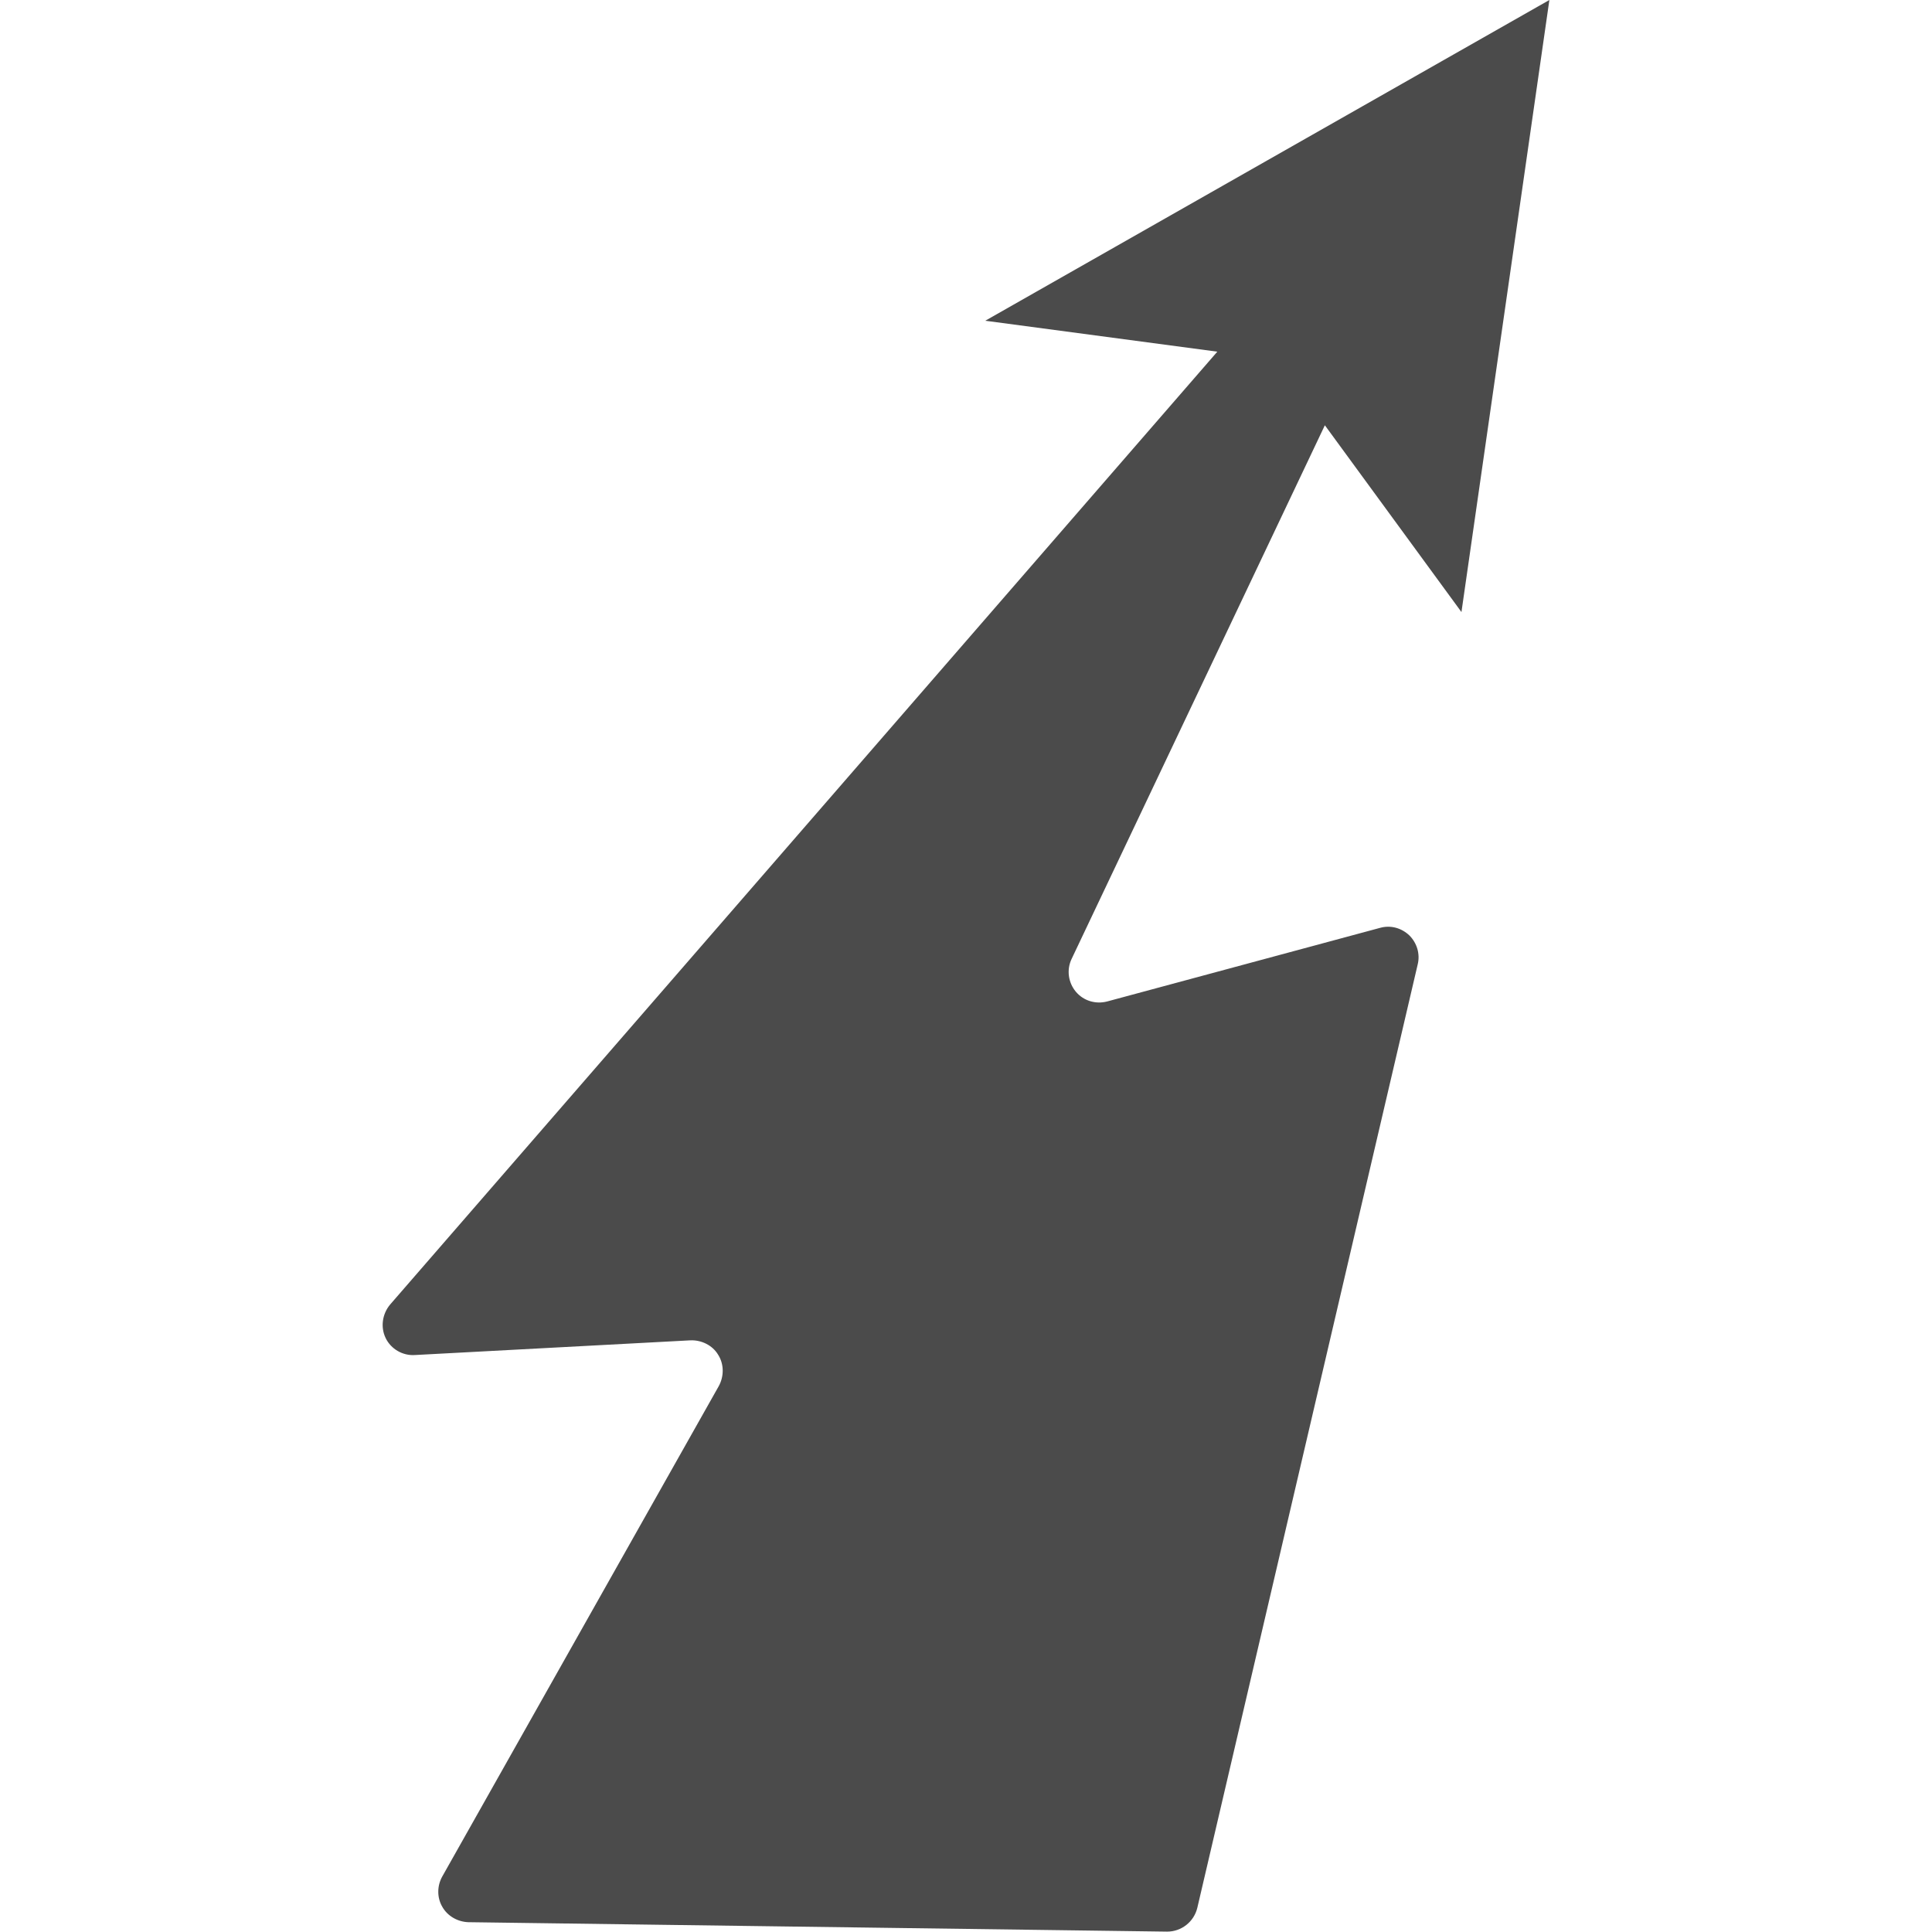 <?xml version="1.0" encoding="utf-8"?>
<!-- Generator: Adobe Illustrator 27.0.0, SVG Export Plug-In . SVG Version: 6.00 Build 0)  -->
<svg version="1.1" id="_x32_" xmlns="http://www.w3.org/2000/svg" xmlns:xlink="http://www.w3.org/1999/xlink" x="0px" y="0px"
	 viewBox="0 0 512 512" style="enable-background:new 0 0 512 512;" xml:space="preserve">
<style type="text/css">
	.st0{fill:#4B4B4B;}
</style>
<g>
	<path class="st0" d="M102.2,354.6c1.4,2.9,4.5,4.7,7.7,4.5l73.1-3.9c2.9-0.1,5.8,1.3,7.3,3.8c1.6,2.5,1.6,5.7,0.2,8.3l-73.3,130
		c-1.4,2.5-1.4,5.6,0,8c1.4,2.5,4.1,4,6.9,4.1l185.2,2.5c3.8,0,7.1-2.6,8-6.3l58.4-250c0.7-2.8-0.2-5.7-2.2-7.7c-2.1-2-5-2.8-7.8-2
		l-72.3,19.5c-3.1,0.8-6.3-0.2-8.3-2.6c-2-2.4-2.5-5.8-1.1-8.7l67.1-141.4l36.2,49.5L410.6,0L261.1,85l61.5,8.2L103.4,345.7
		C101.3,348.2,100.8,351.7,102.2,354.6z"/>
</g>
</svg>
